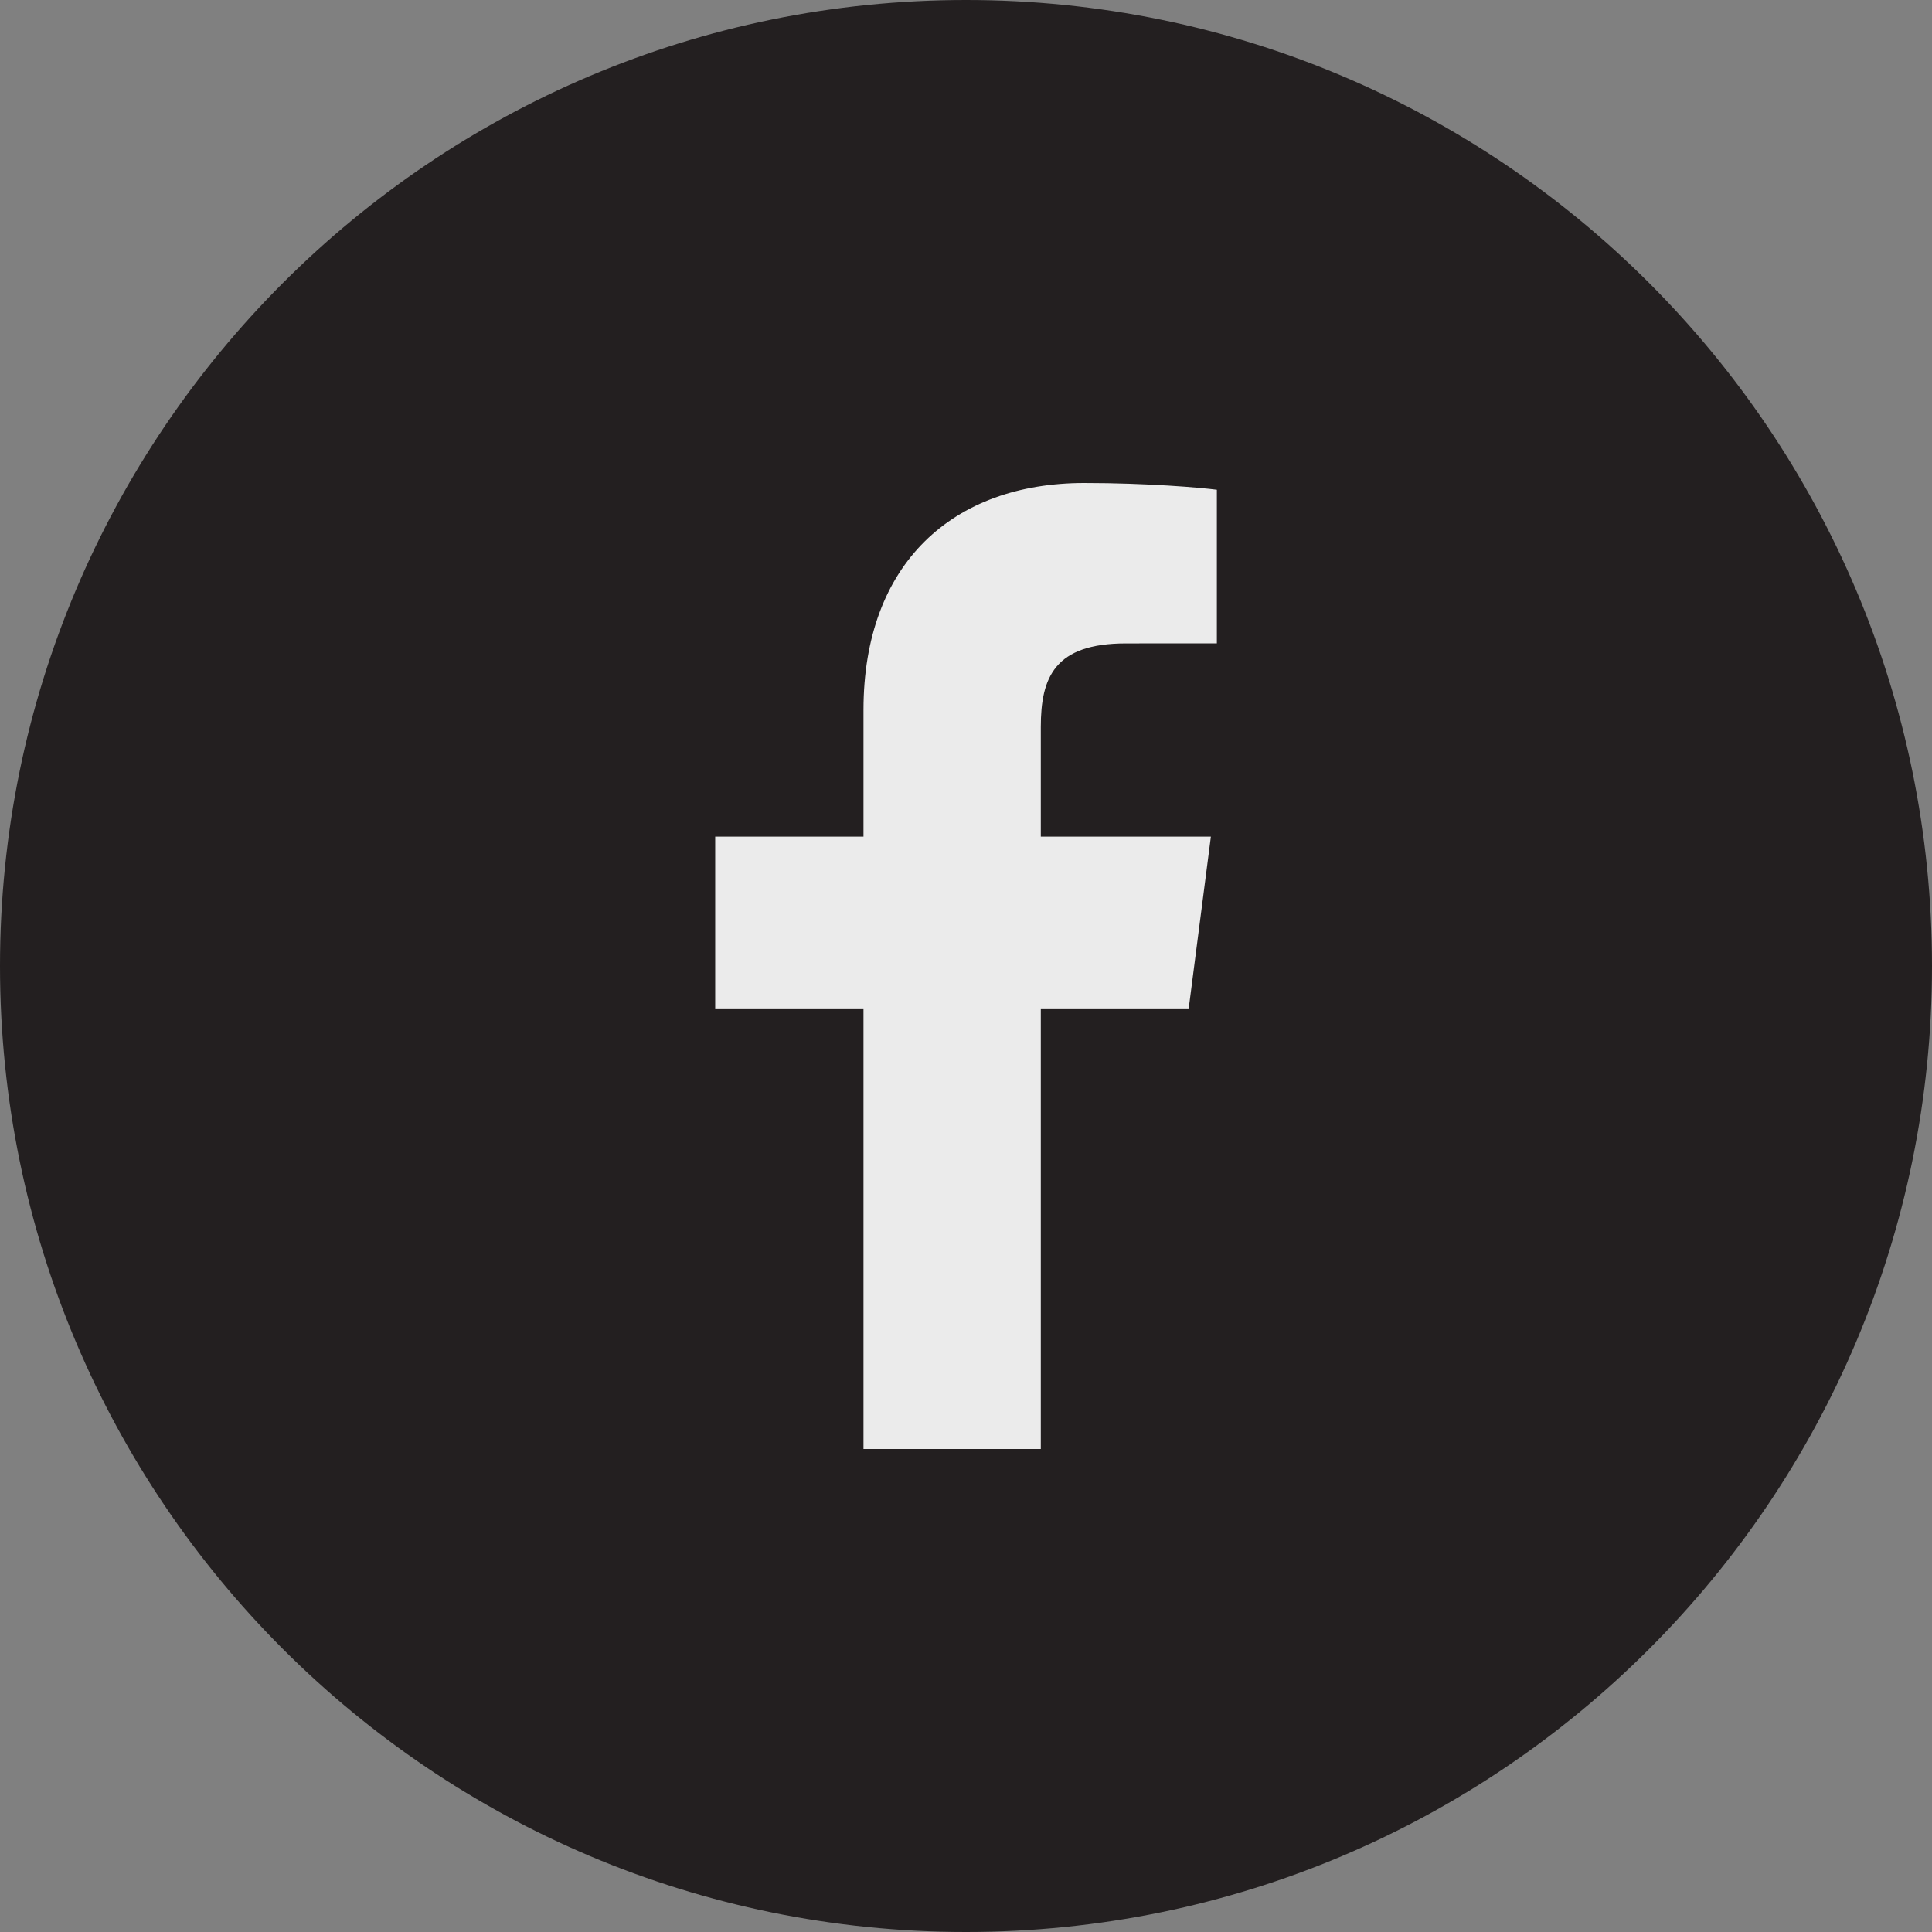 <?xml version="1.0" encoding="UTF-8" standalone="no"?>
<!DOCTYPE svg PUBLIC "-//W3C//DTD SVG 1.1//EN" "http://www.w3.org/Graphics/SVG/1.1/DTD/svg11.dtd">
<svg width="100%" height="100%" viewBox="0 0 512 512" version="1.1" xmlns="http://www.w3.org/2000/svg" xmlns:xlink="http://www.w3.org/1999/xlink" xml:space="preserve" xmlns:serif="http://www.serif.com/" style="fill-rule:evenodd;clip-rule:evenodd;stroke-linejoin:round;stroke-miterlimit:2;">
    <rect x="0" y="0" width="512" height="512" fill="#808080" stroke="none"/>
    <g id="Icons">
        <rect x="124" y="91" width="264" height="341" style="fill:rgb(235,235,235);"/>
        <g id="Social-Media-Collection">
            <g id="Facebook">
                <path id="Fill-183" d="M322.48,170.496L298.384,170.512C279.488,170.512 275.824,179.488 275.824,192.656L275.824,221.712L320.896,221.712L315.024,267.232L275.824,267.232L275.824,384L228.832,384L228.832,267.232L189.536,267.232L189.536,221.712L228.832,221.712L228.832,188.16C228.832,149.2 252.624,128 287.36,128C304,128 318.304,129.232 322.48,129.792L322.48,170.496ZM256,0C114.624,0 0,114.608 0,256C0,397.376 114.624,512 256,512C397.392,512 512,397.376 512,256C512,114.608 397.392,0 256,0Z" style="fill:rgb(35,31,32);"/>
            </g>
        </g>
    </g>
</svg>
